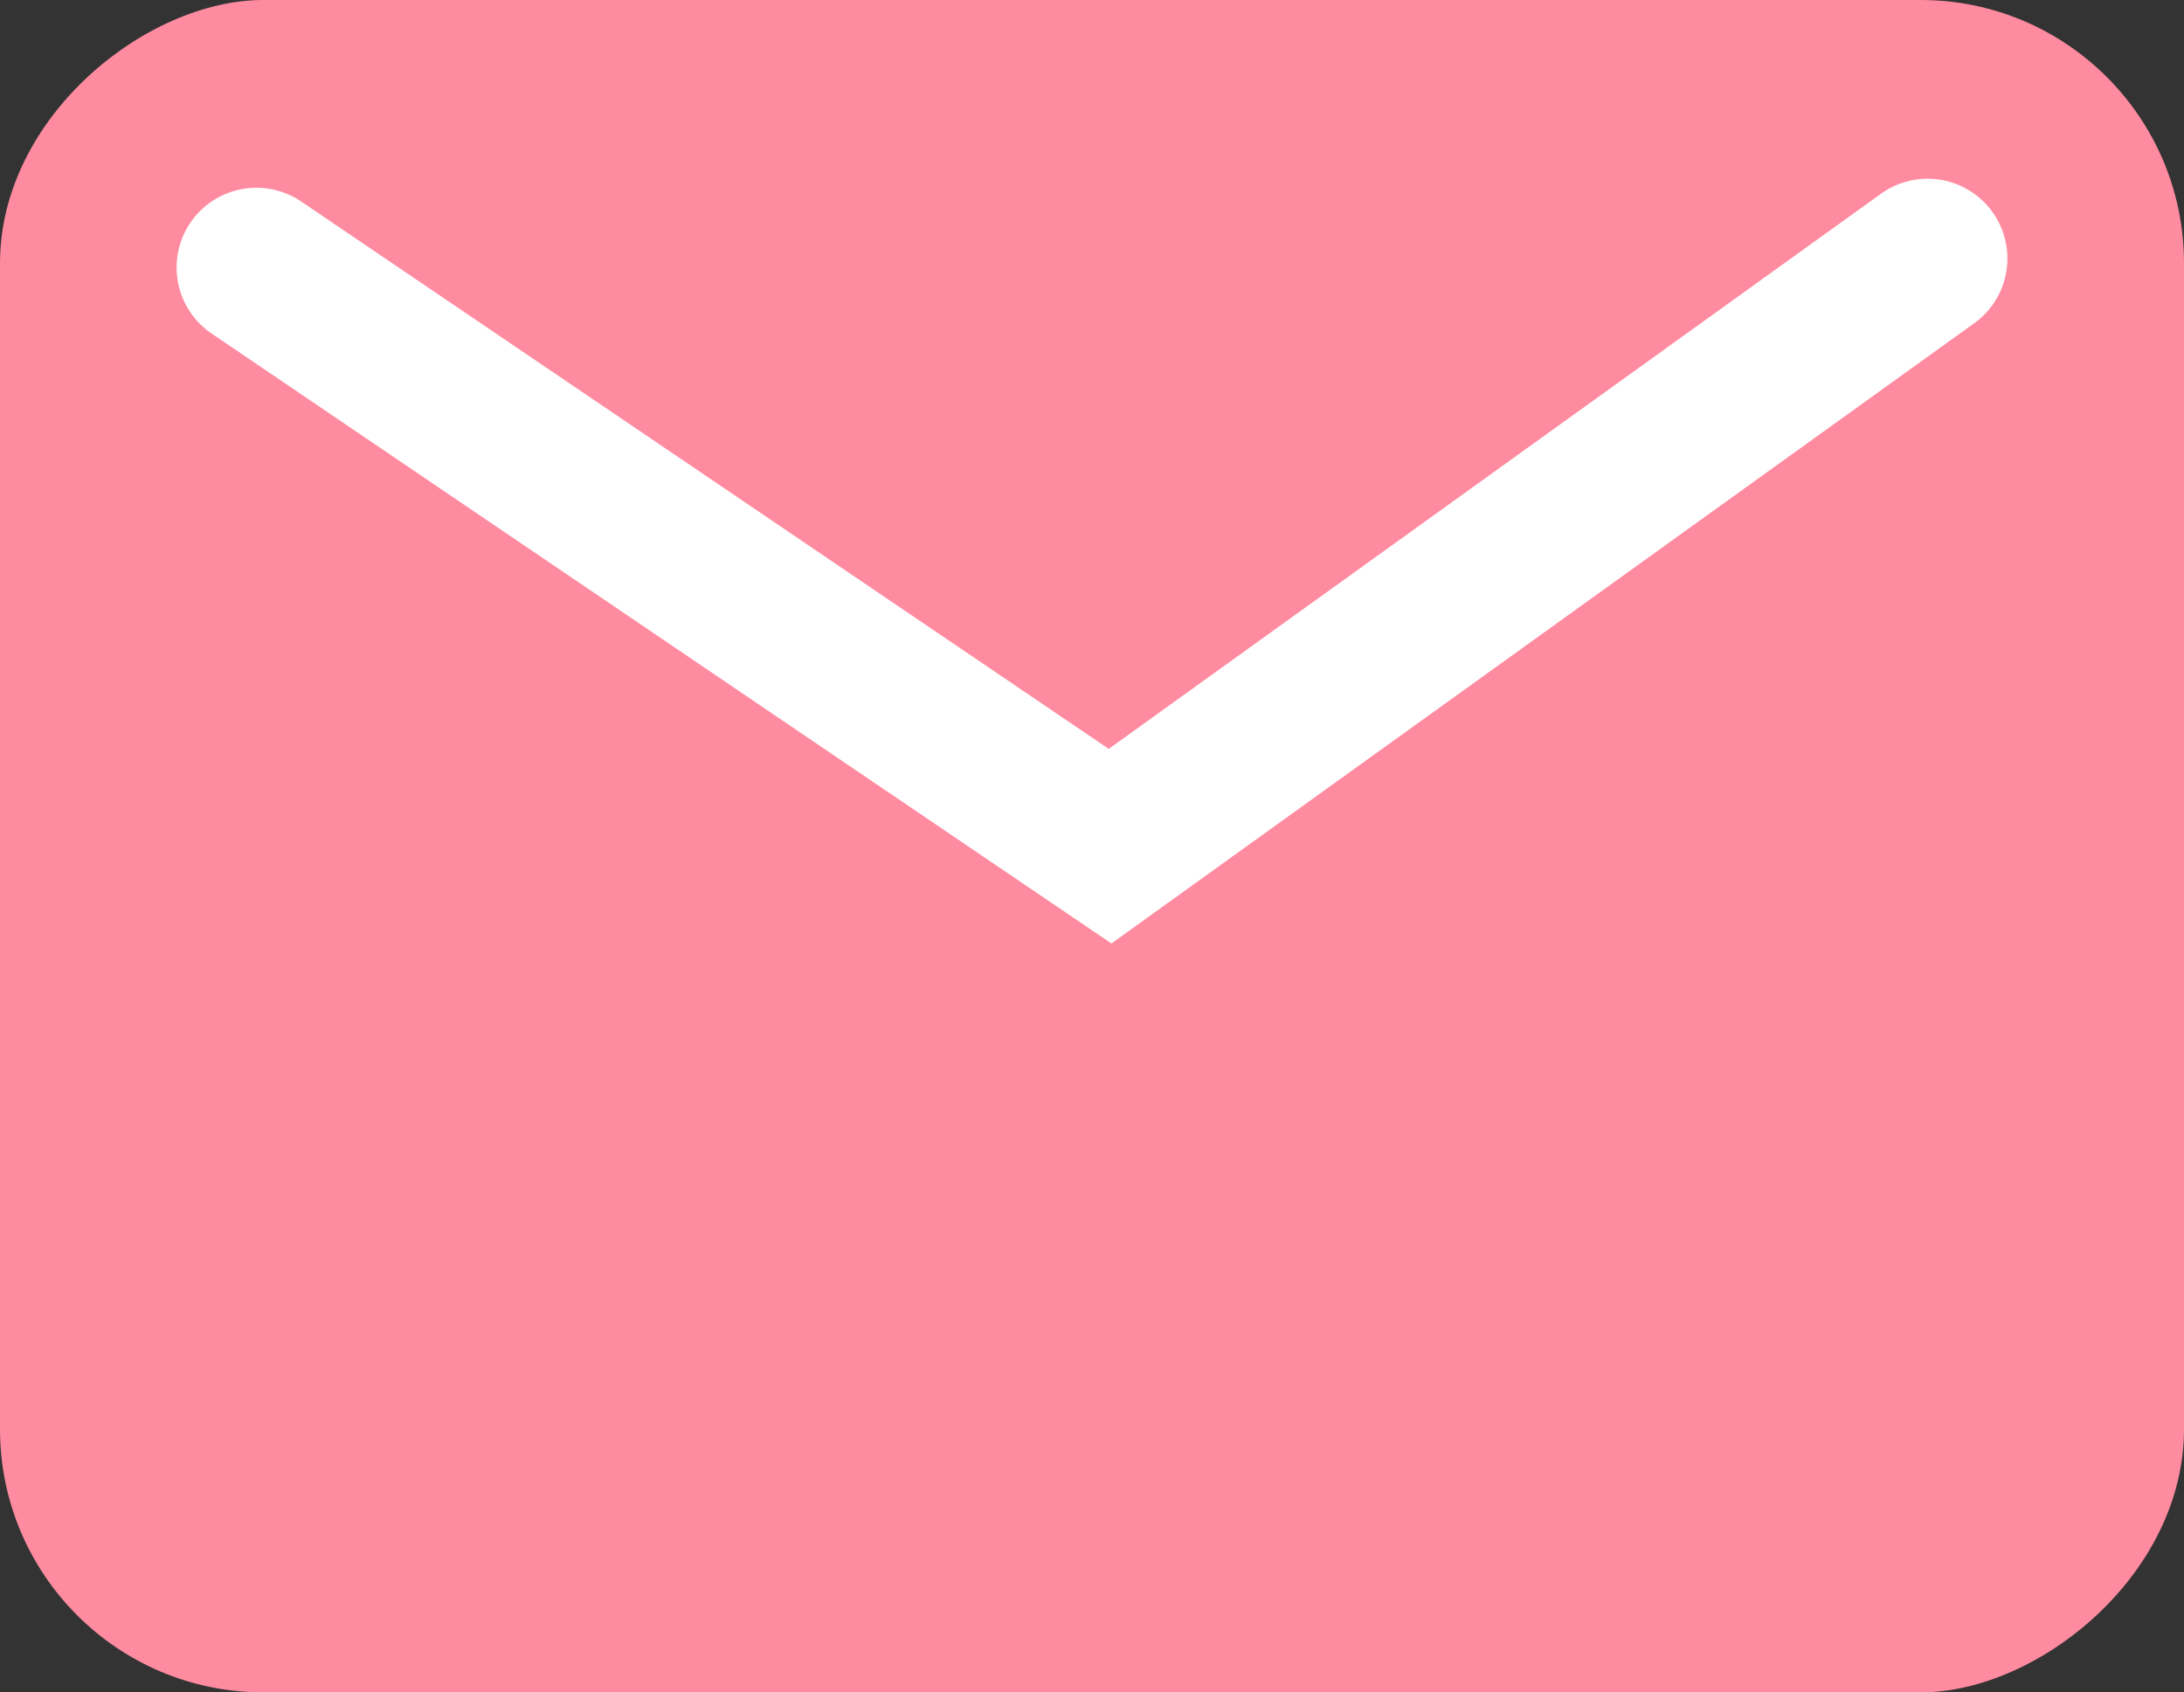 <svg xmlns="http://www.w3.org/2000/svg" viewBox="0 0 41.06 31.82"><rect x="0" y="0" width="41.06" height="31.82" fill="#333333" stroke="none"/><defs><style>.cls-1{fill:#ff8ba0;}.cls-2{fill:none;stroke:#fff;stroke-linecap:round;stroke-miterlimit:10;stroke-width:3px;}</style></defs><g id="レイヤー_2" data-name="レイヤー 2"><g id="テキスト"><rect class="cls-1" x="4.62" y="-4.62" width="31.82" height="41.06" rx="4.95" transform="translate(36.44 -4.62) rotate(90)"/><polyline class="cls-2" points="4.82 5.03 20.87 15.91 36.24 4.86"/></g></g></svg>
